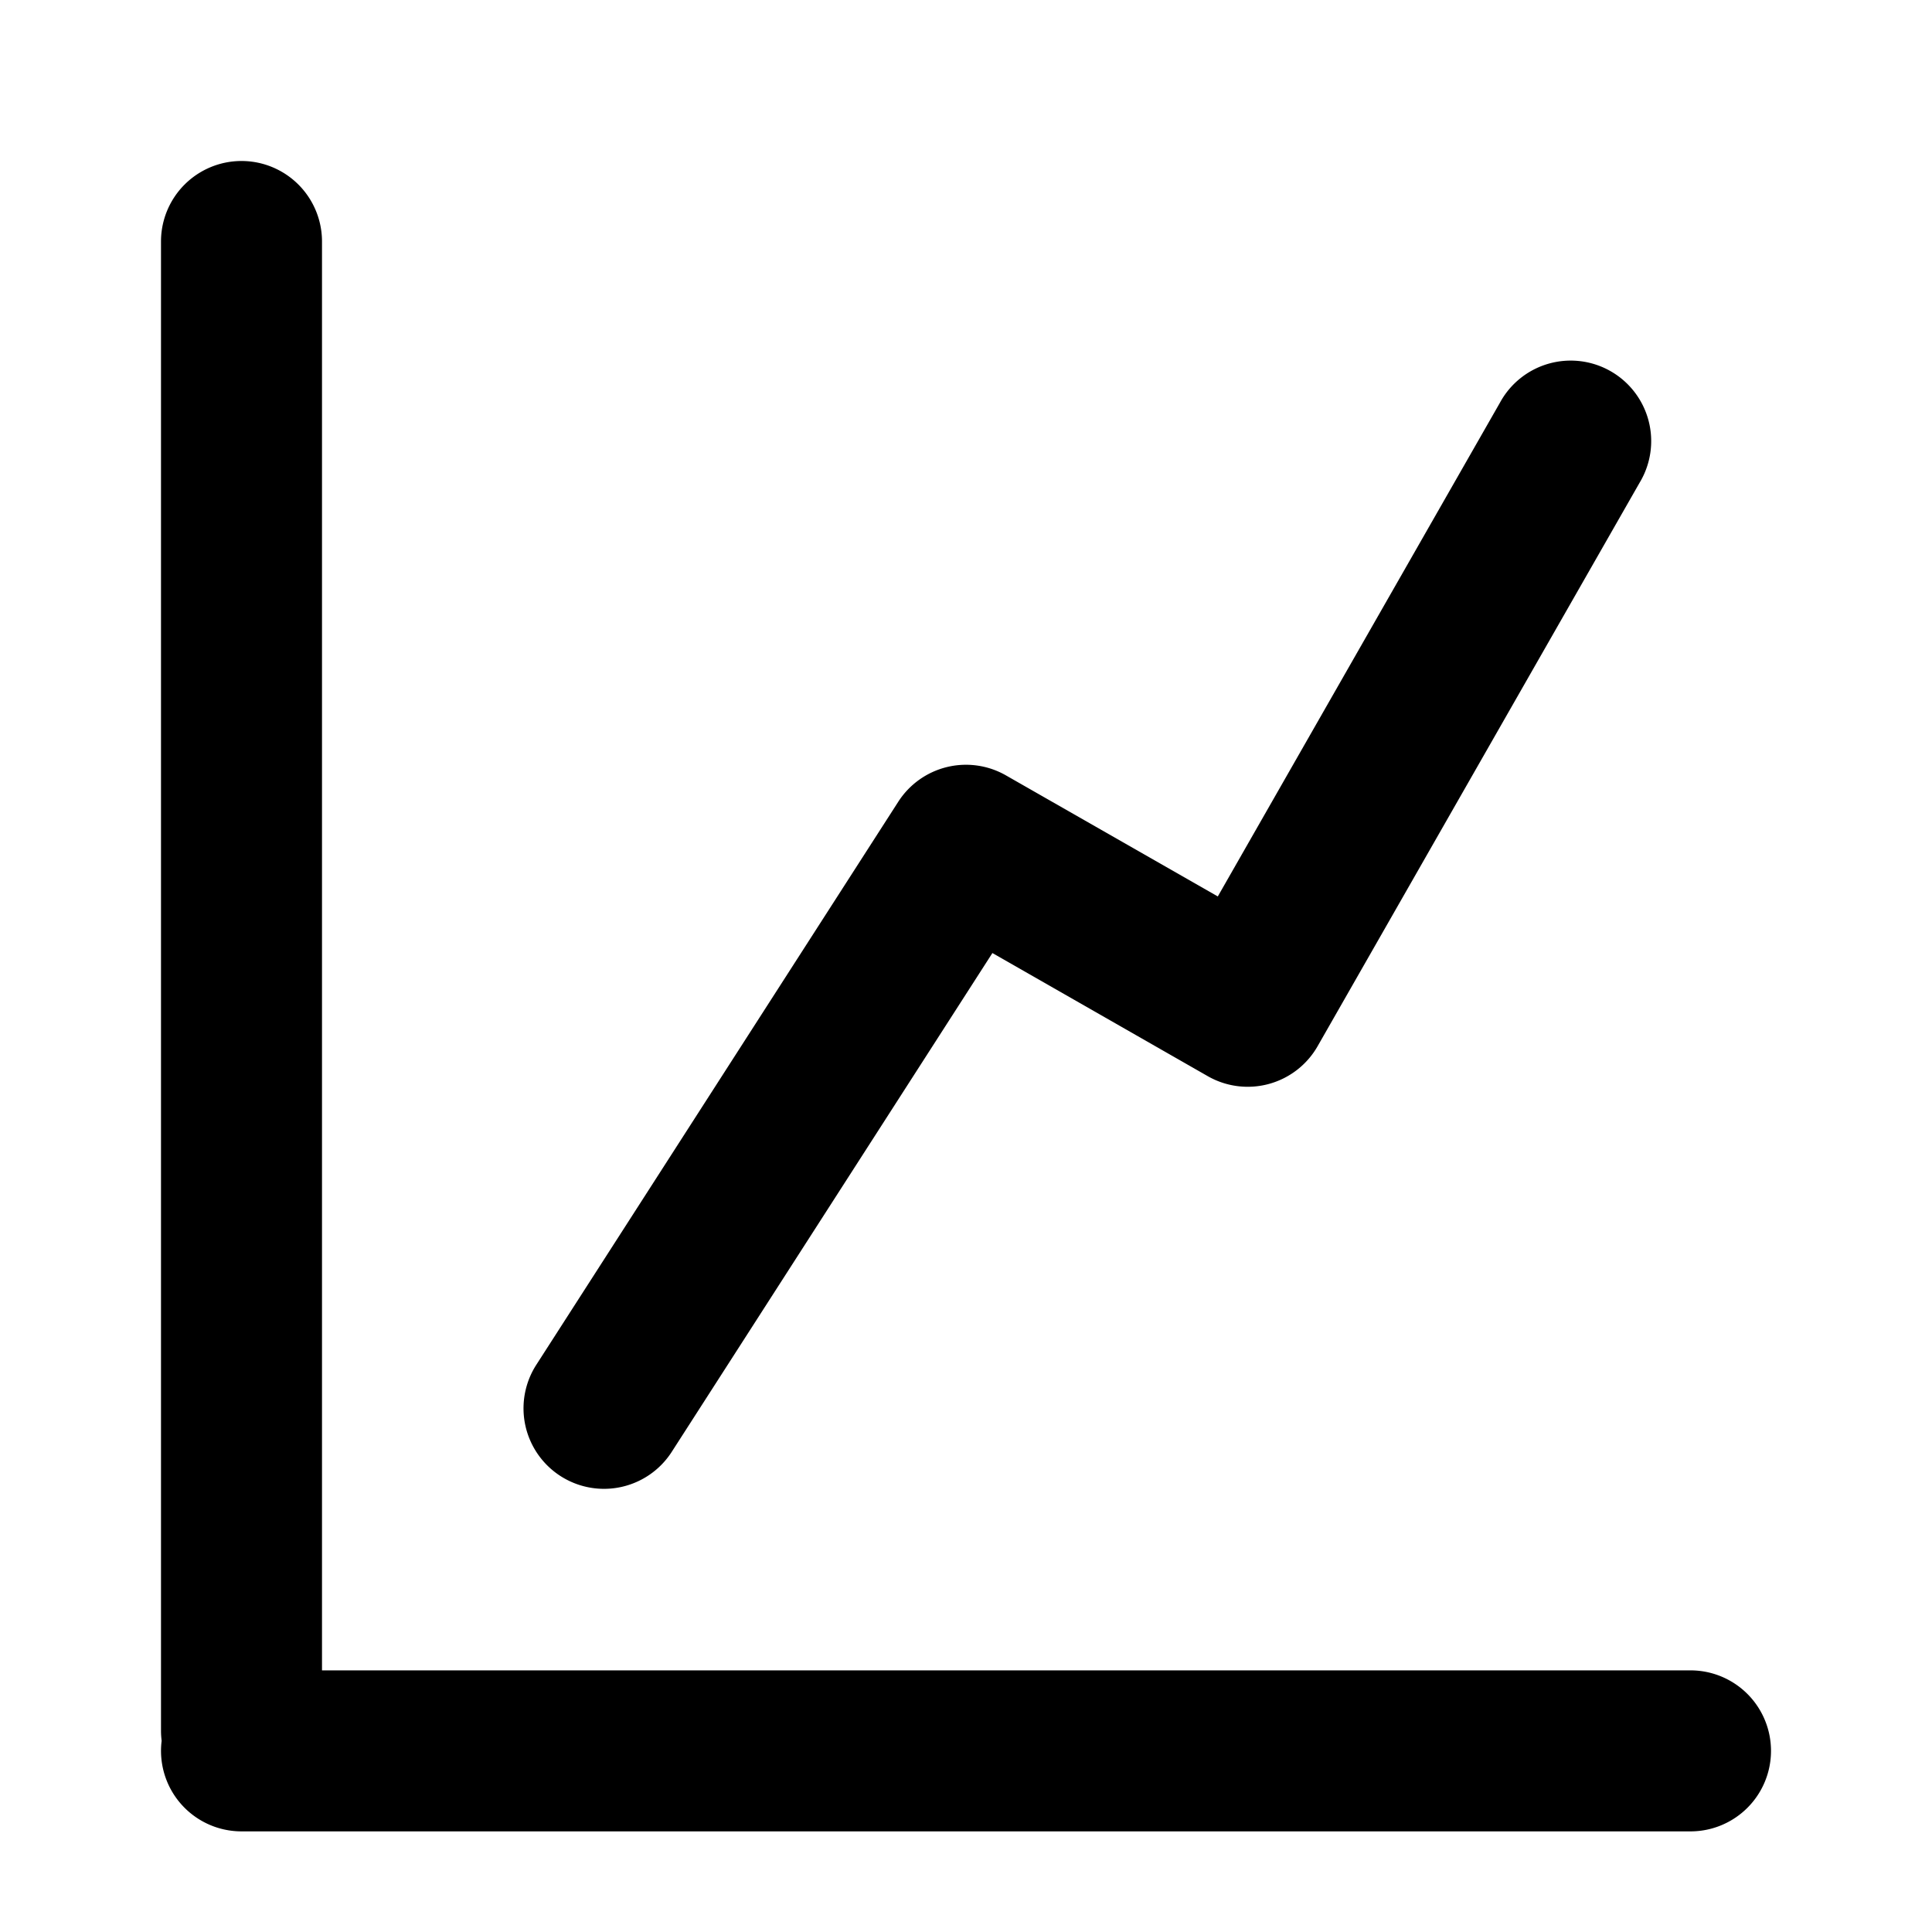 <svg xmlns="http://www.w3.org/2000/svg" width="24" height="24" fill="none"><path fill="#000" fill-rule="evenodd" d="M2 21.5V3a1 1 0 0 1 2 0v17.75h17a1 1 0 1 1 0 2H3a1 1 0 0 1-.992-1.125A1.009 1.009 0 0 1 2 21.5zM20.368 5.996a1 1 0 1 0-1.736-.992l-3.504 6.132-2.632-1.504a1 1 0 0 0-1.337.327l-4.5 7a1 1 0 0 0 1.682 1.082l3.987-6.202 2.676 1.53a1 1 0 0 0 1.364-.373l4-7z" clip-rule="evenodd"/></svg>